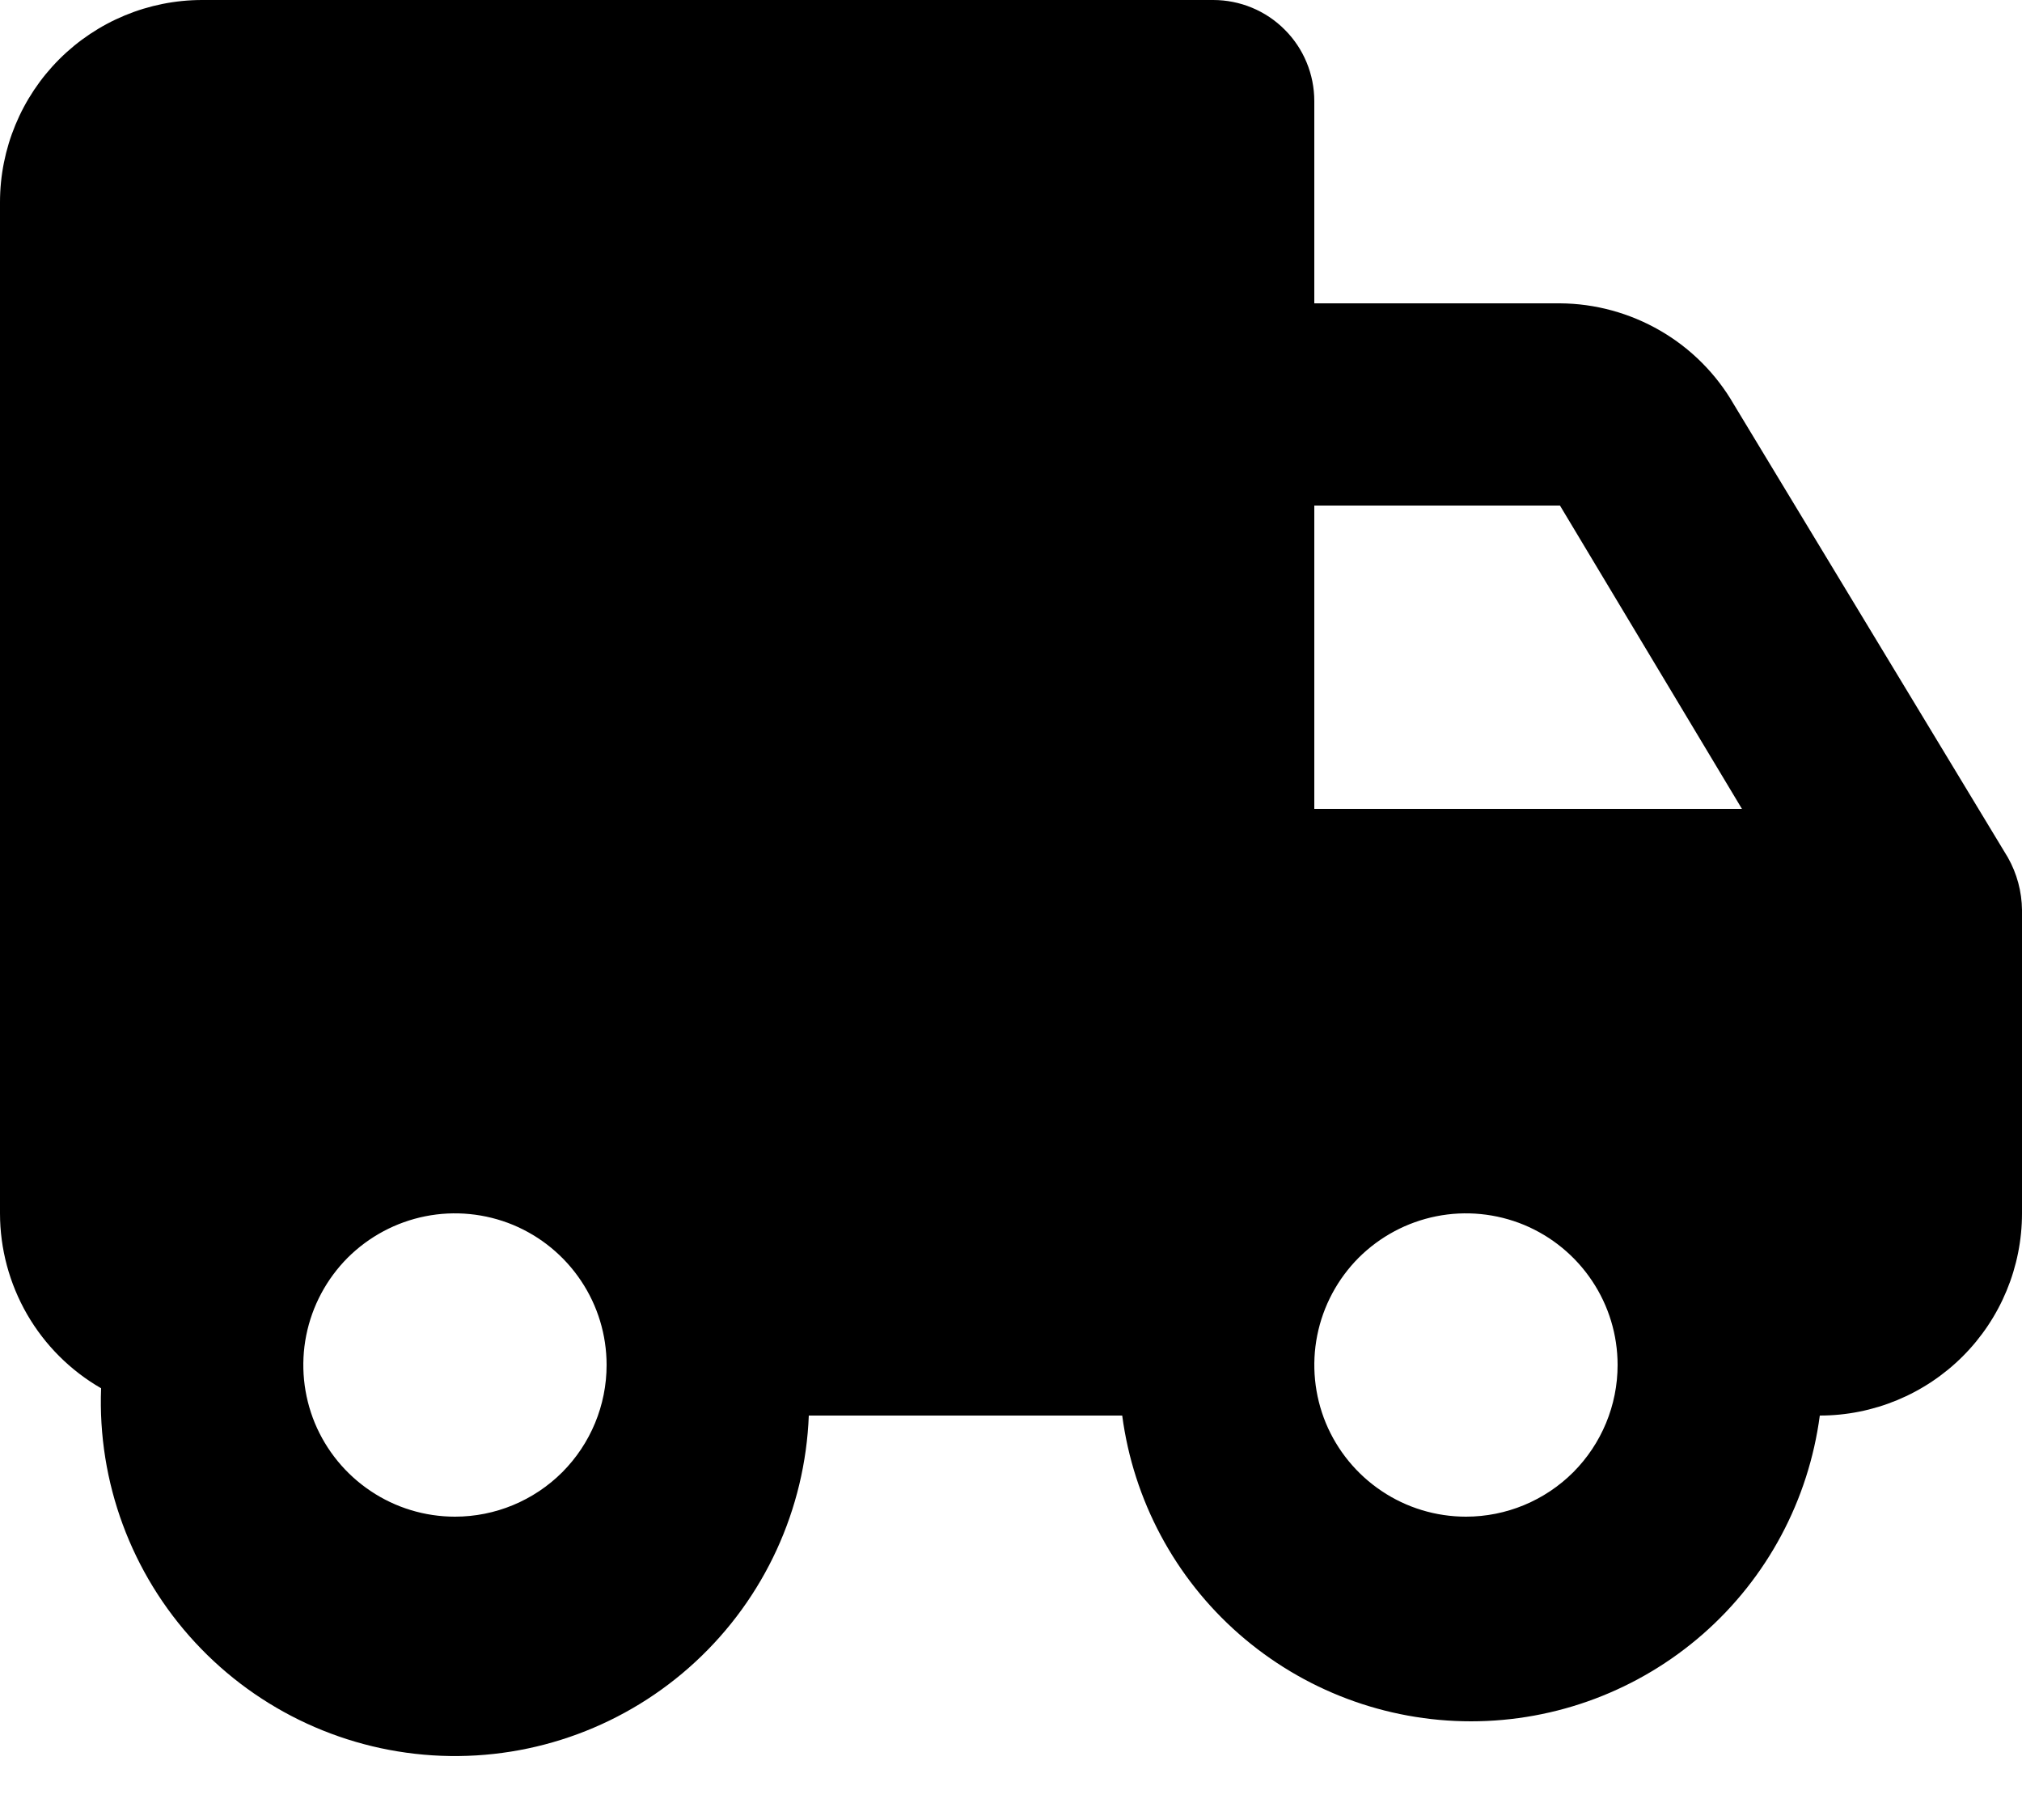 <svg width="20" height="18" viewBox="0 0 20 18" fill="none" xmlns="http://www.w3.org/2000/svg">
<path d="M17.15 4C16.976 3.698 16.725 3.446 16.423 3.271C16.121 3.096 15.779 3.002 15.43 3H13V1C13 0.735 12.895 0.48 12.707 0.293C12.52 0.105 12.265 0 12 0H2C1.47 0 0.961 0.211 0.586 0.586C0.211 0.961 0 1.47 0 2V12C0 12.351 0.093 12.695 0.268 12.999C0.444 13.303 0.696 13.555 1 13.73C0.964 14.658 1.299 15.563 1.93 16.244C2.561 16.926 3.437 17.329 4.365 17.365C5.293 17.401 6.198 17.066 6.879 16.435C7.561 15.804 7.964 14.928 8 14H11.1C11.211 14.837 11.621 15.605 12.256 16.161C12.891 16.717 13.706 17.024 14.55 17.024C15.394 17.024 16.209 16.717 16.844 16.161C17.479 15.605 17.889 14.837 18 14C18.53 14 19.039 13.789 19.414 13.414C19.789 13.039 20 12.53 20 12V9C19.998 8.818 19.95 8.639 19.86 8.48L17.15 4ZM13 5H15.43L17.23 8H13V5ZM4.5 15C4.203 15 3.913 14.912 3.667 14.747C3.42 14.582 3.228 14.348 3.114 14.074C3.001 13.8 2.971 13.498 3.029 13.207C3.087 12.916 3.23 12.649 3.439 12.439C3.649 12.23 3.916 12.087 4.207 12.029C4.498 11.971 4.8 12.001 5.074 12.114C5.348 12.228 5.582 12.42 5.747 12.667C5.912 12.913 6 13.203 6 13.5C6 13.898 5.842 14.279 5.561 14.561C5.279 14.842 4.898 15 4.5 15ZM14.5 15C14.203 15 13.913 14.912 13.667 14.747C13.42 14.582 13.228 14.348 13.114 14.074C13.001 13.8 12.971 13.498 13.029 13.207C13.087 12.916 13.23 12.649 13.439 12.439C13.649 12.23 13.916 12.087 14.207 12.029C14.498 11.971 14.8 12.001 15.074 12.114C15.348 12.228 15.582 12.42 15.747 12.667C15.912 12.913 16 13.203 16 13.5C16 13.898 15.842 14.279 15.561 14.561C15.279 14.842 14.898 15 14.5 15Z" fill="black"/>
</svg>
